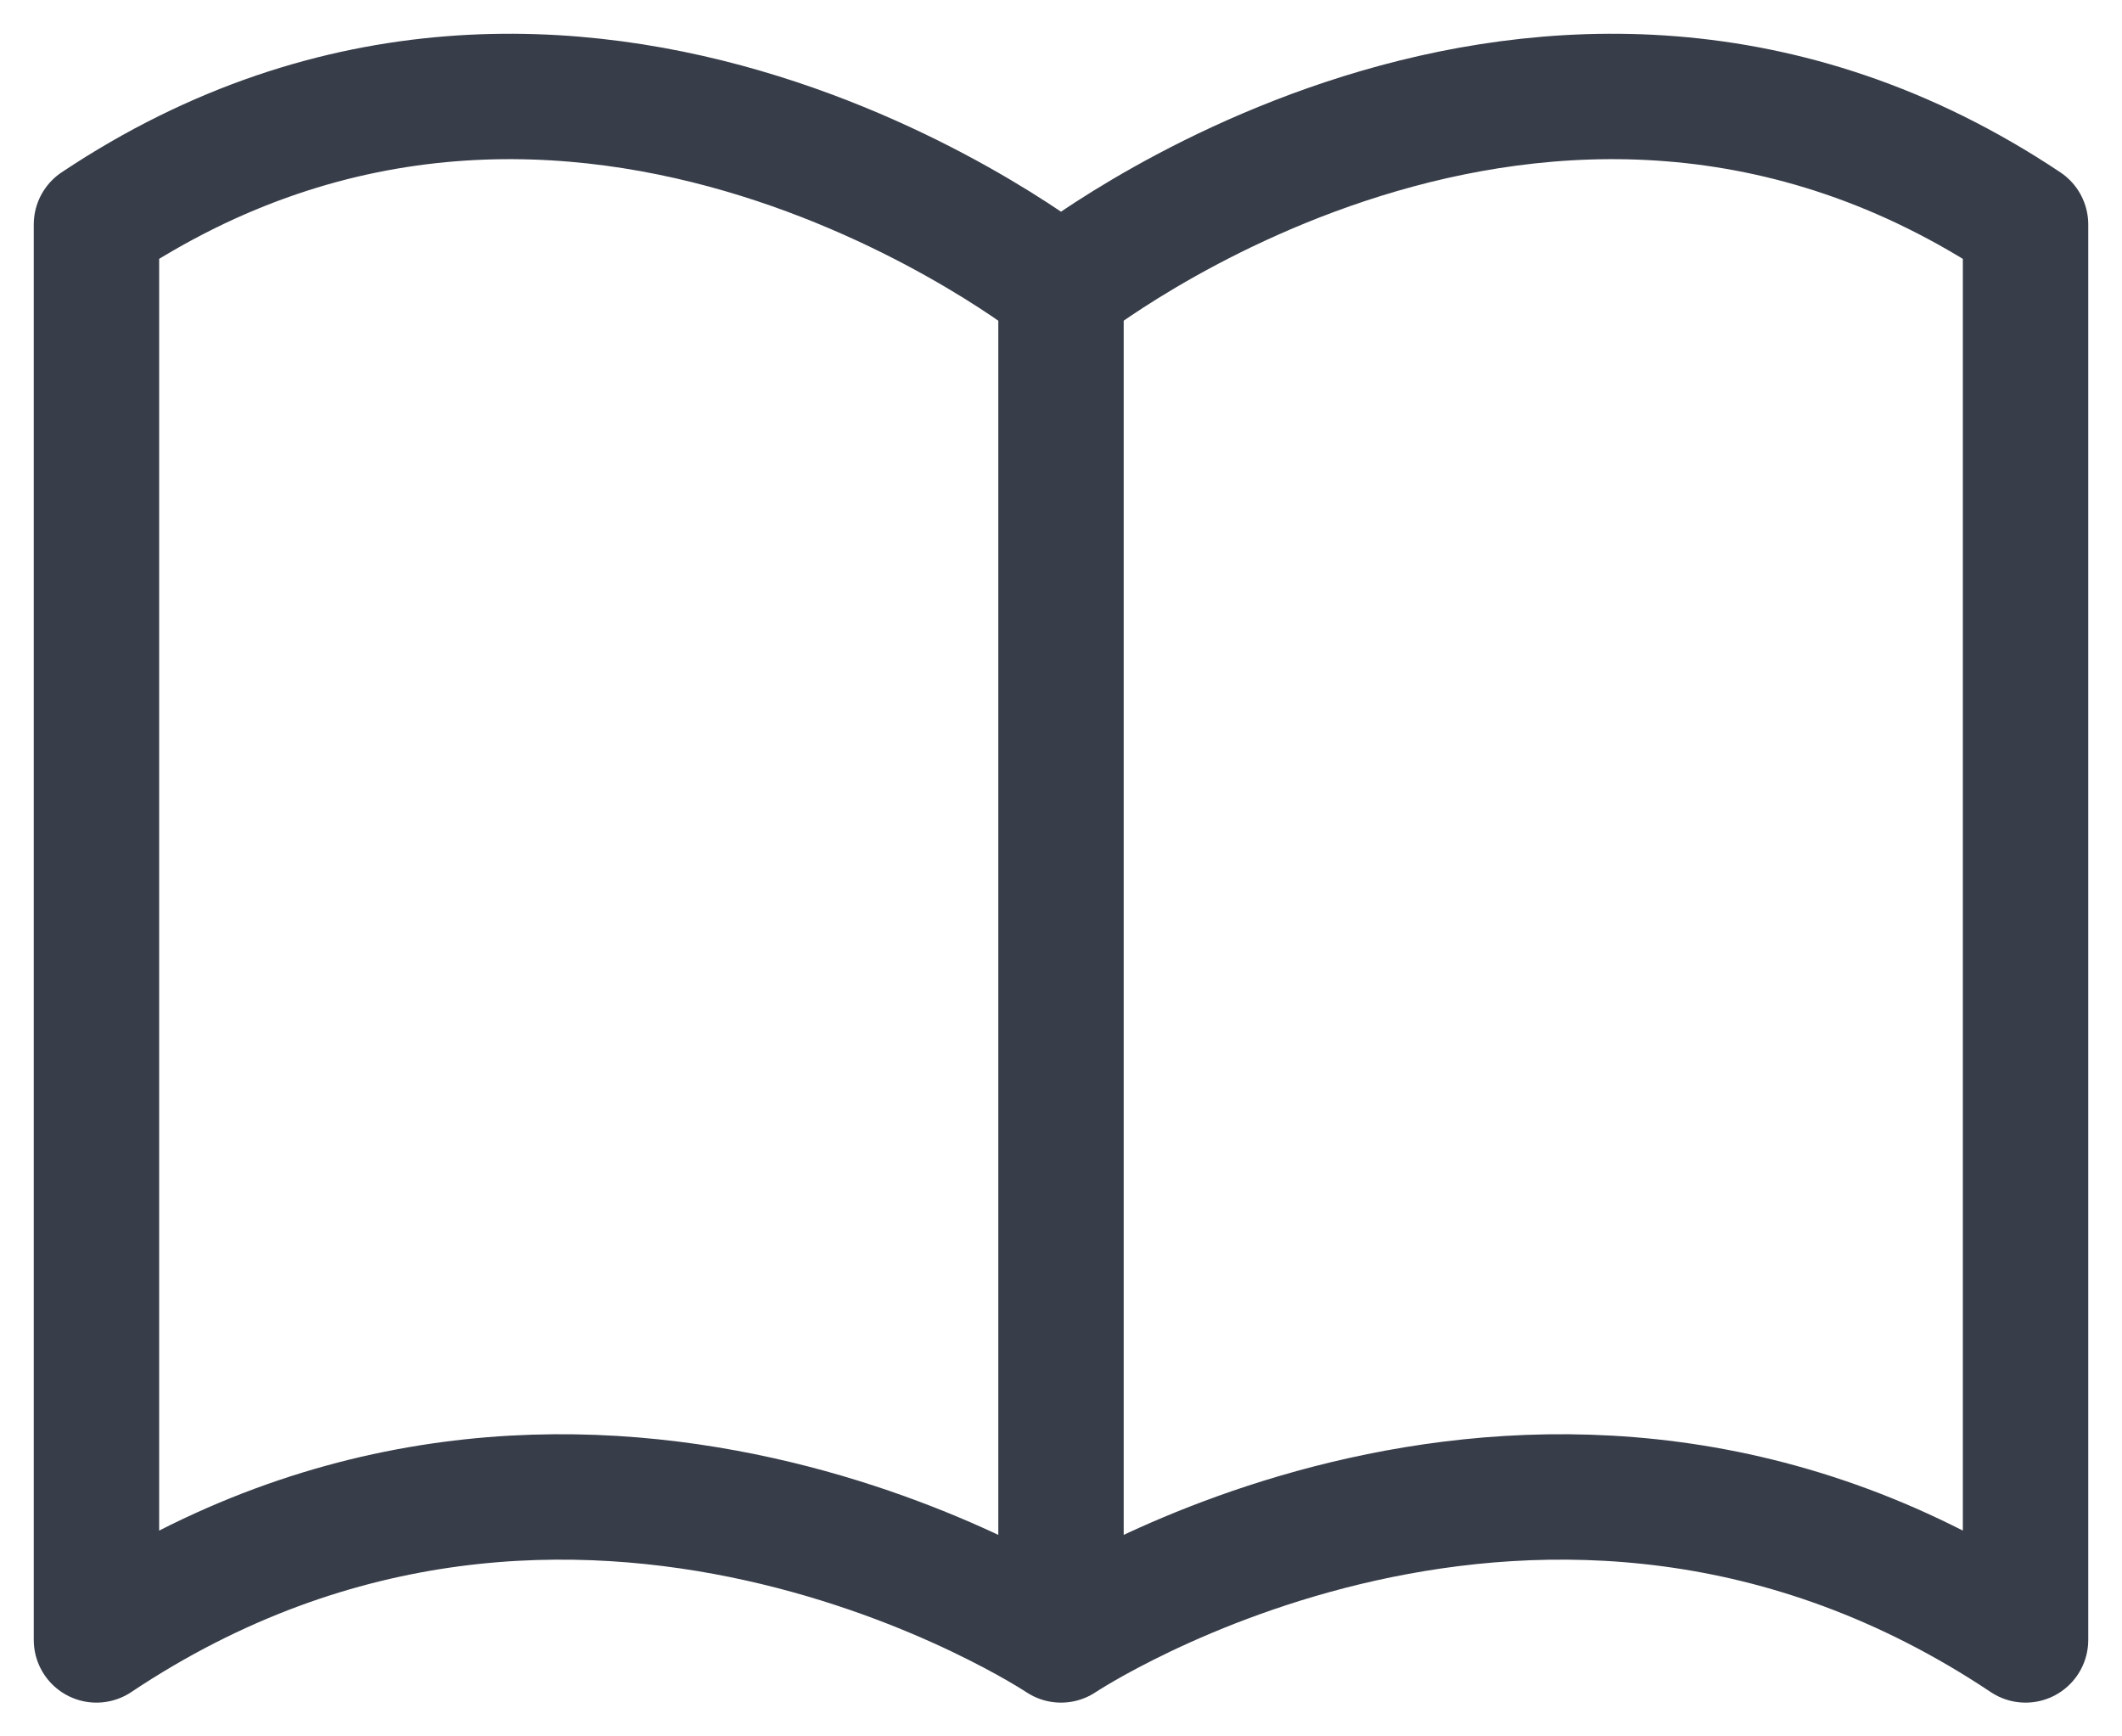 <svg width="22" height="18" viewBox="0 0 22 18" fill="none" xmlns="http://www.w3.org/2000/svg">
<path d="M11 2.994V17M11 2.994C11 2.994 6 -1.008 1 2.327V17C6 13.665 11 17 11 17C11 17 16 13.665 21 17V2.327C16 -1.008 11 2.994 11 2.994Z" stroke="#373D49" stroke-width="1.3" stroke-linecap="round" stroke-linejoin="round"/>
</svg>
